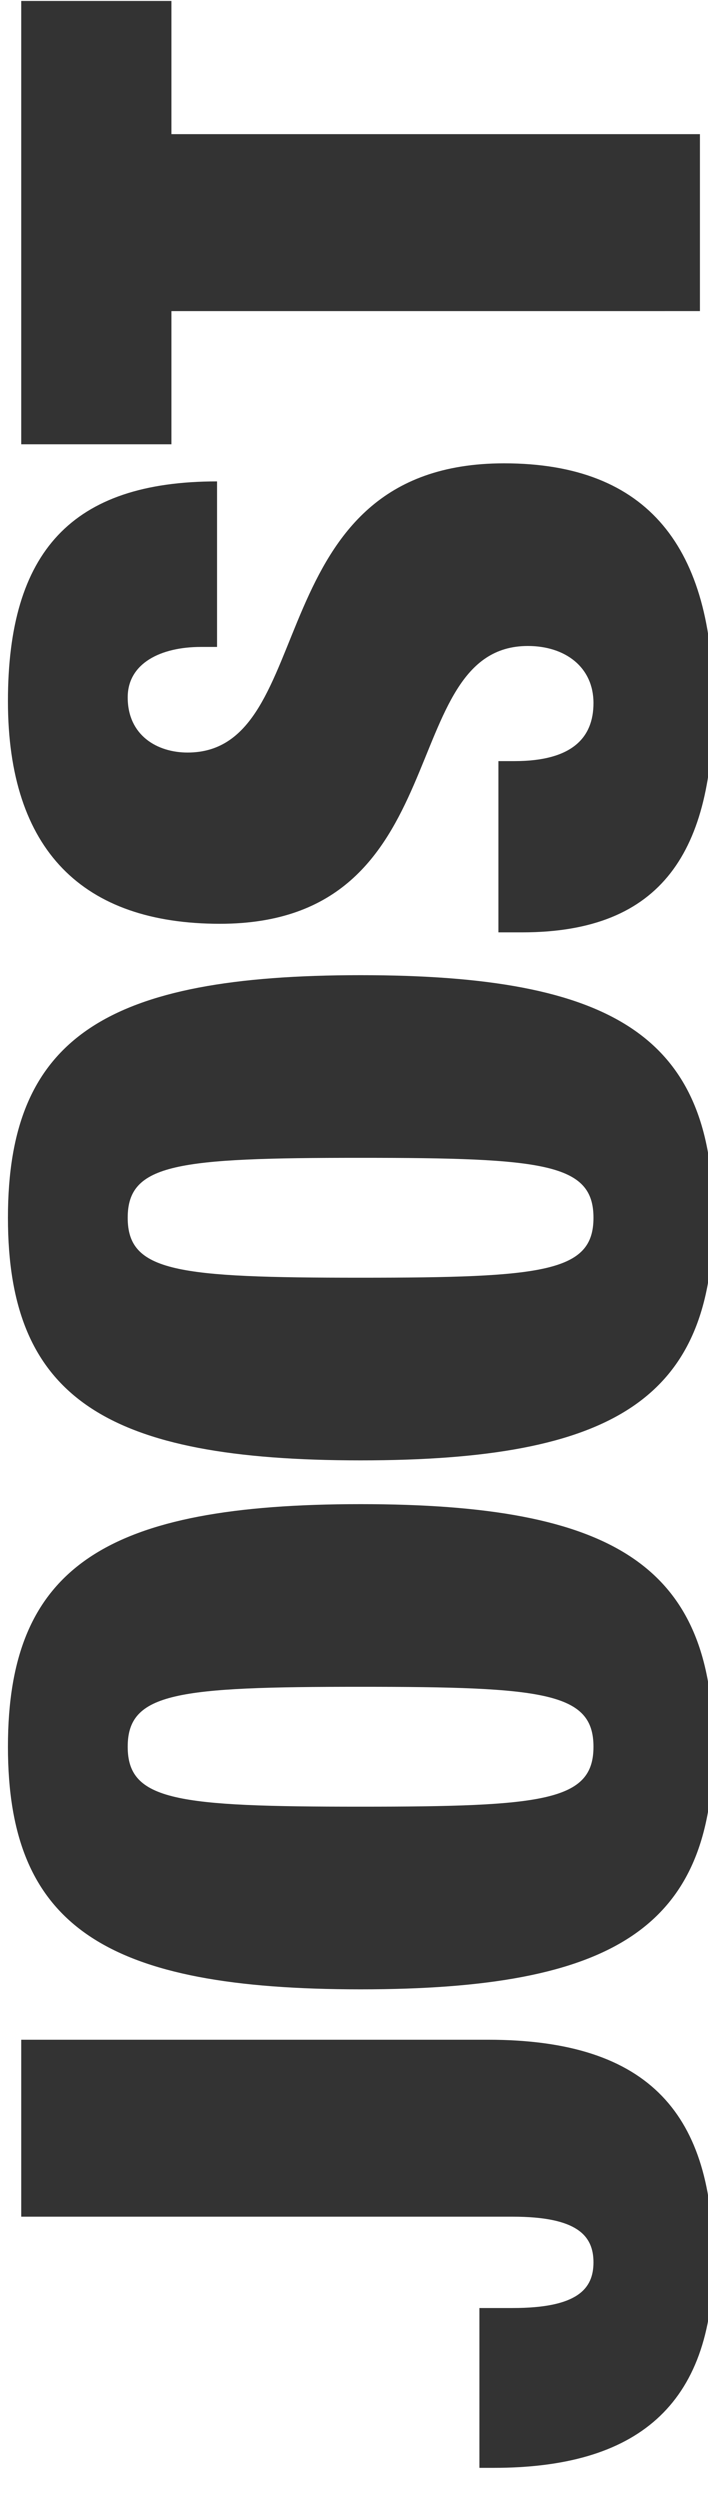 <?xml version="1.0" encoding="UTF-8"?>
<svg id="Laag_2" xmlns="http://www.w3.org/2000/svg" version="1.1" viewBox="0 0 216 762.02">
  <!-- Generator: Adobe Illustrator 29.8.2, SVG Export Plug-In . SVG Version: 2.1.1 Build 3)  -->
  <defs>
    <style>
      .st0 {
        fill: #333;
      }
    </style>
  </defs>
  <path class="st0" d="M6.48,621.75h142.39c49.88,0,68.73,23.2,68.73,67.57s-23.78,62.93-66.99,62.93h-4.35v-48.72h10.15c19.72,0,24.65-5.8,24.65-13.92,0-8.12-4.93-13.92-24.65-13.92H6.48v-53.94Z"/>
  <path class="st0" d="M2.42,532.44c0-55.1,30.16-73.95,107.59-73.95s107.59,18.85,107.59,73.95-30.16,73.95-107.59,73.95S2.42,587.54,2.42,532.44h0ZM181.06,532.44c0-16.53-15.08-18.27-71.05-18.27-55.97,0-71.05,1.74-71.05,18.27s15.08,18.27,71.05,18.27c55.97,0,71.05-1.74,71.05-18.27Z"/>
  <path class="st0" d="M2.42,371.2c0-55.1,30.16-73.95,107.59-73.95,77.43,0,107.59,18.85,107.59,73.95s-30.16,73.95-107.59,73.95S2.42,426.3,2.42,371.2h0ZM181.06,371.2c0-16.53-15.08-18.27-71.05-18.27s-71.05,1.74-71.05,18.27,15.08,18.27,71.05,18.27c55.97,0,71.05-1.74,71.05-18.27Z"/>
  <path class="st0" d="M66.22,197.2h-4.93c-12.18,0-22.33,4.93-22.33,15.37,0,11.6,8.99,16.82,18.27,16.82,40.89,0,20.88-88.16,96.57-88.16,44.08,0,63.8,25.81,63.8,73.37,0,44.66-15.37,69.6-58.29,69.6h-7.25v-52.2h4.93c17.69,0,24.07-7.25,24.07-17.69,0-11.02-8.7-17.4-20.01-17.4-40.89,0-20.59,84.68-93.96,84.68-41.76,0-64.67-22.33-64.67-67.86,0-45.53,19.43-66.99,63.8-66.99v50.46h0Z"/>
  <path class="st0" d="M52.3,94.83v40.6H6.48V.29h45.82v40.6s161.24,0,161.24,0v53.94H52.3s0,0,0,0Z"/>
</svg>